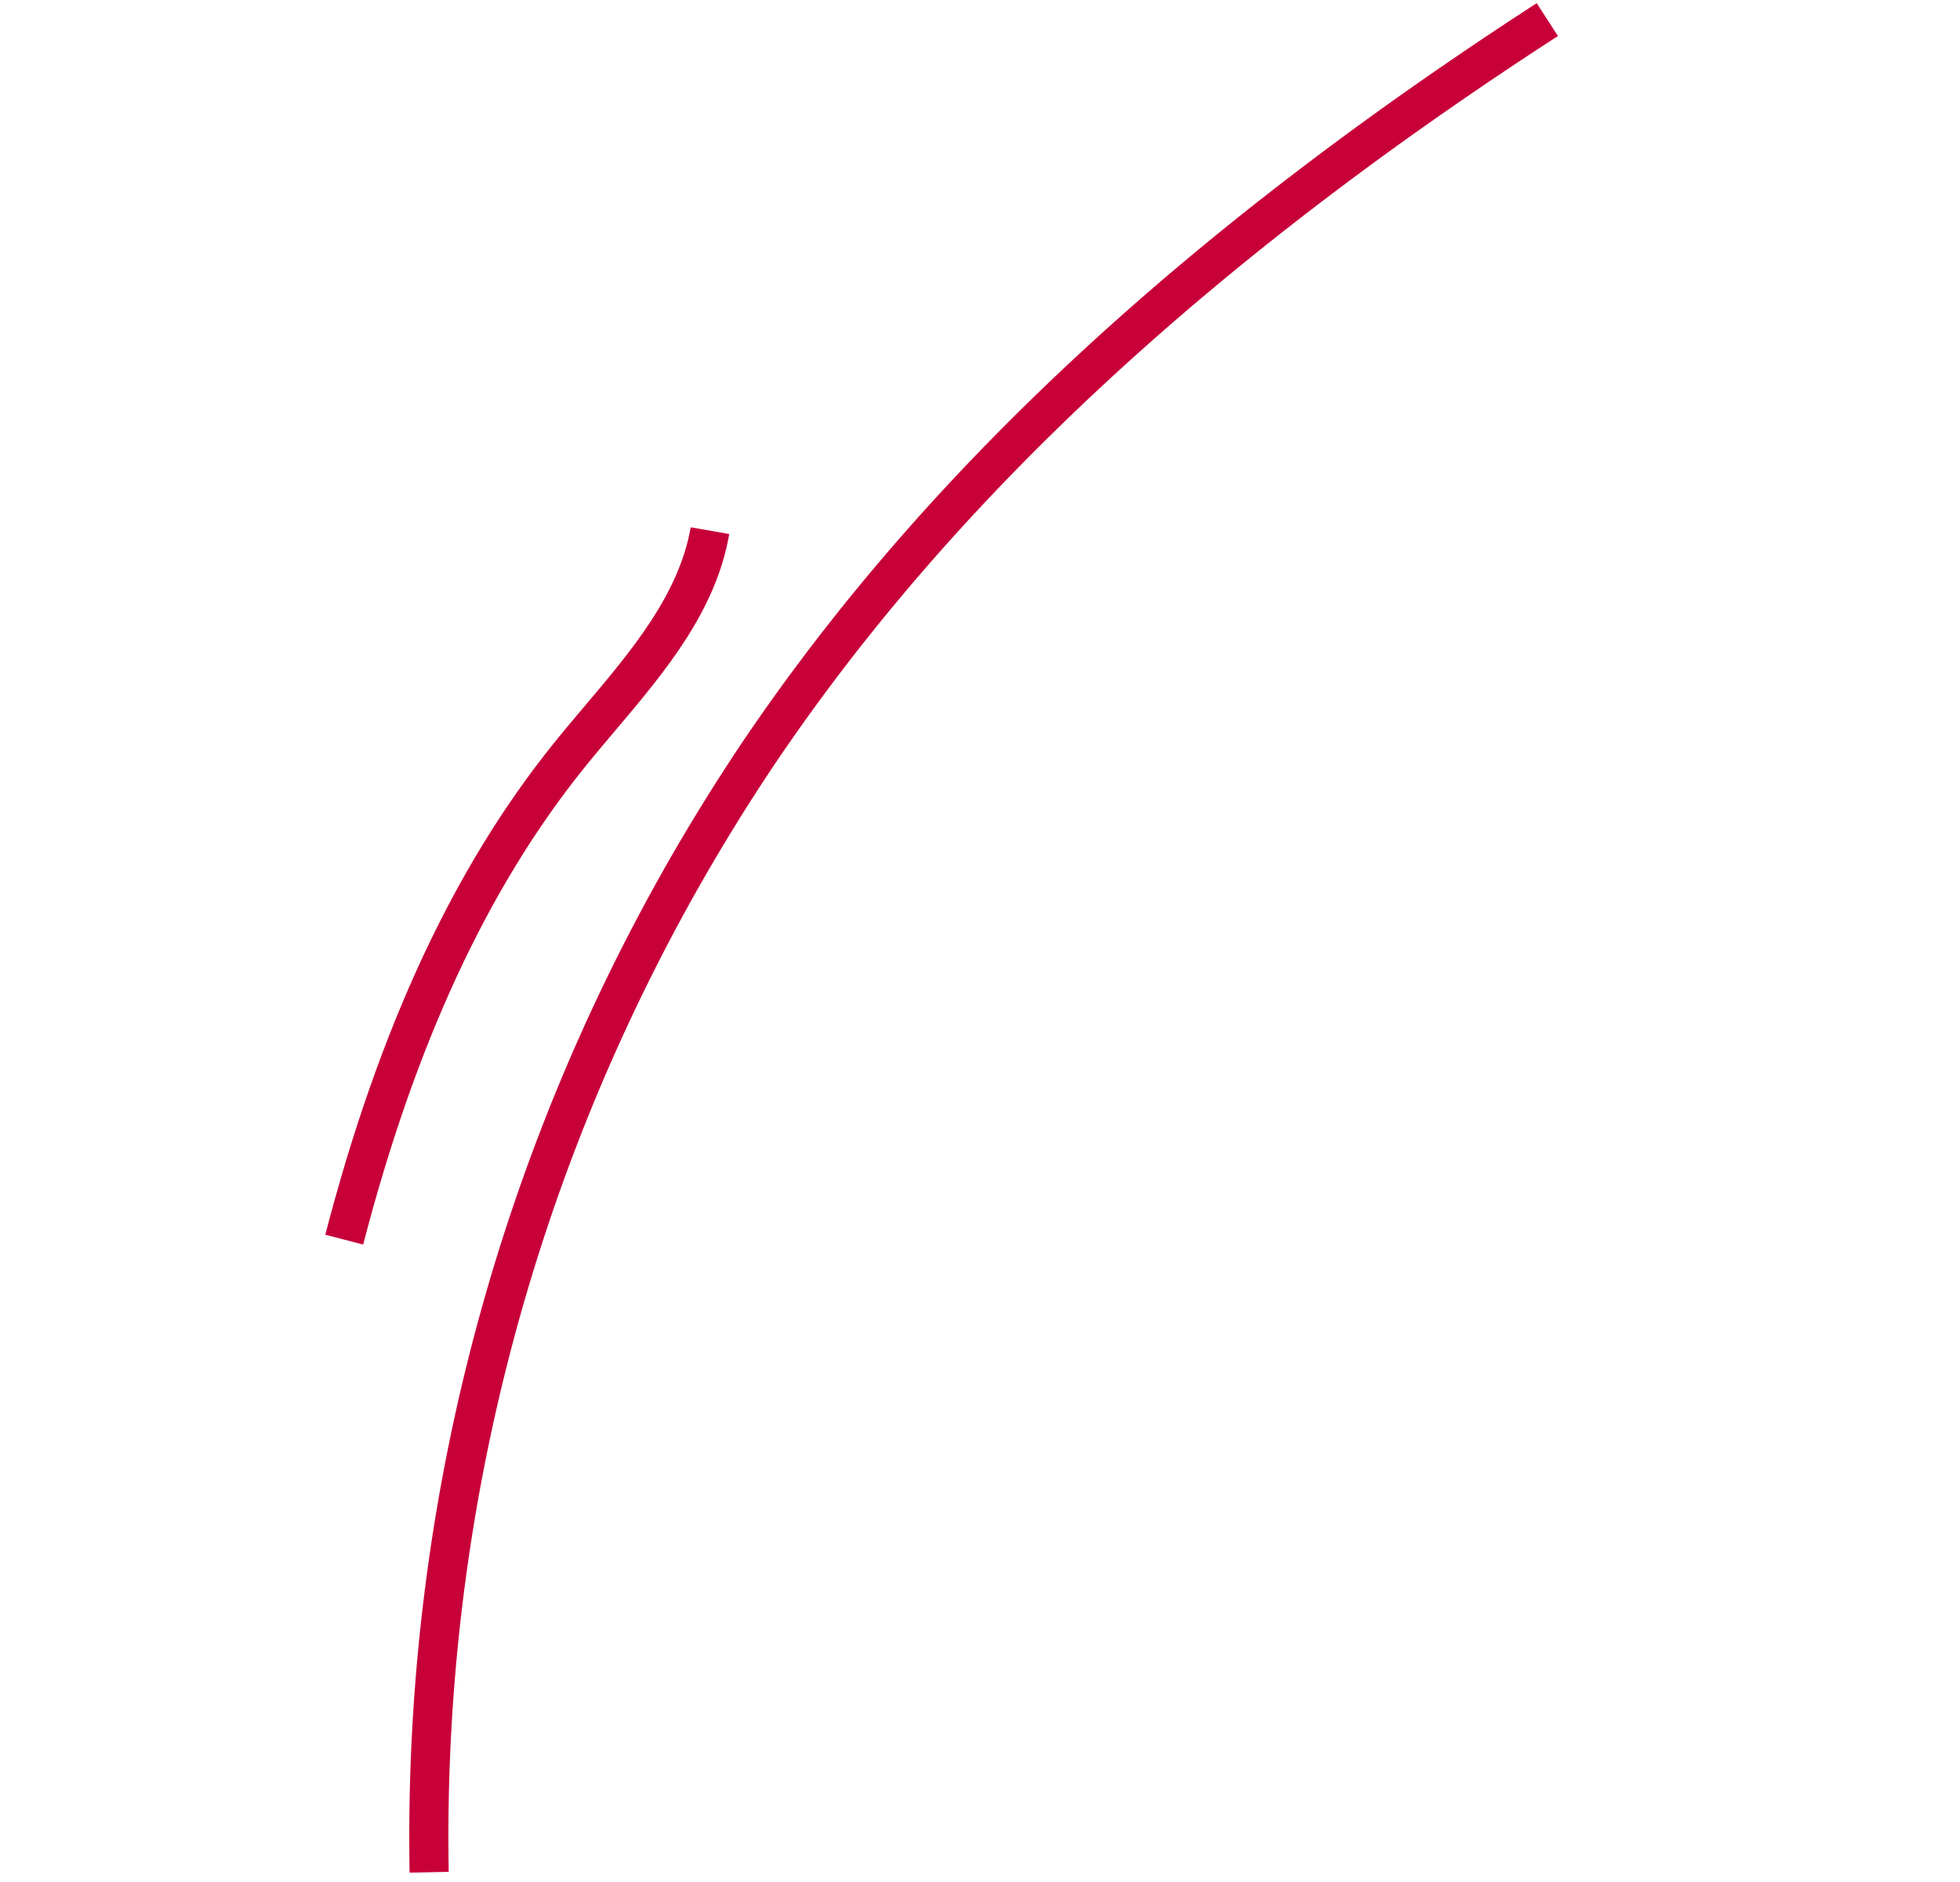 <svg xmlns="http://www.w3.org/2000/svg" width="100.206" height="96.208" viewBox="0 0 100.206 96.208"><g transform="translate(-148.461 -5331.659)"><path d="M24.425,258.9l-1.934-.511a100.393,100.393,0,0,1,32.374-50.933c12.663-10.593,28.808-18.784,49.356-25.039l.582,1.913C84.518,190.5,68.6,198.57,56.149,208.988A98.376,98.376,0,0,0,24.425,258.9Z" transform="translate(76.561 5185.198) rotate(-16)" fill="#C70039 "></path><path d="M29.057,226.874l-1.722-1.017c5.532-9.364,11.457-16.2,18.113-20.9.693-.489,1.414-.972,2.112-1.438,3.037-2.031,6.177-4.132,7.7-7.271l1.8.873c-1.759,3.627-5.128,5.881-8.387,8.061-.688.46-1.4.936-2.071,1.41C40.181,211.125,34.442,217.758,29.057,226.874Z" transform="translate(76.561 5185.198) rotate(-16)" fill="#C70039 "></path></g></svg>